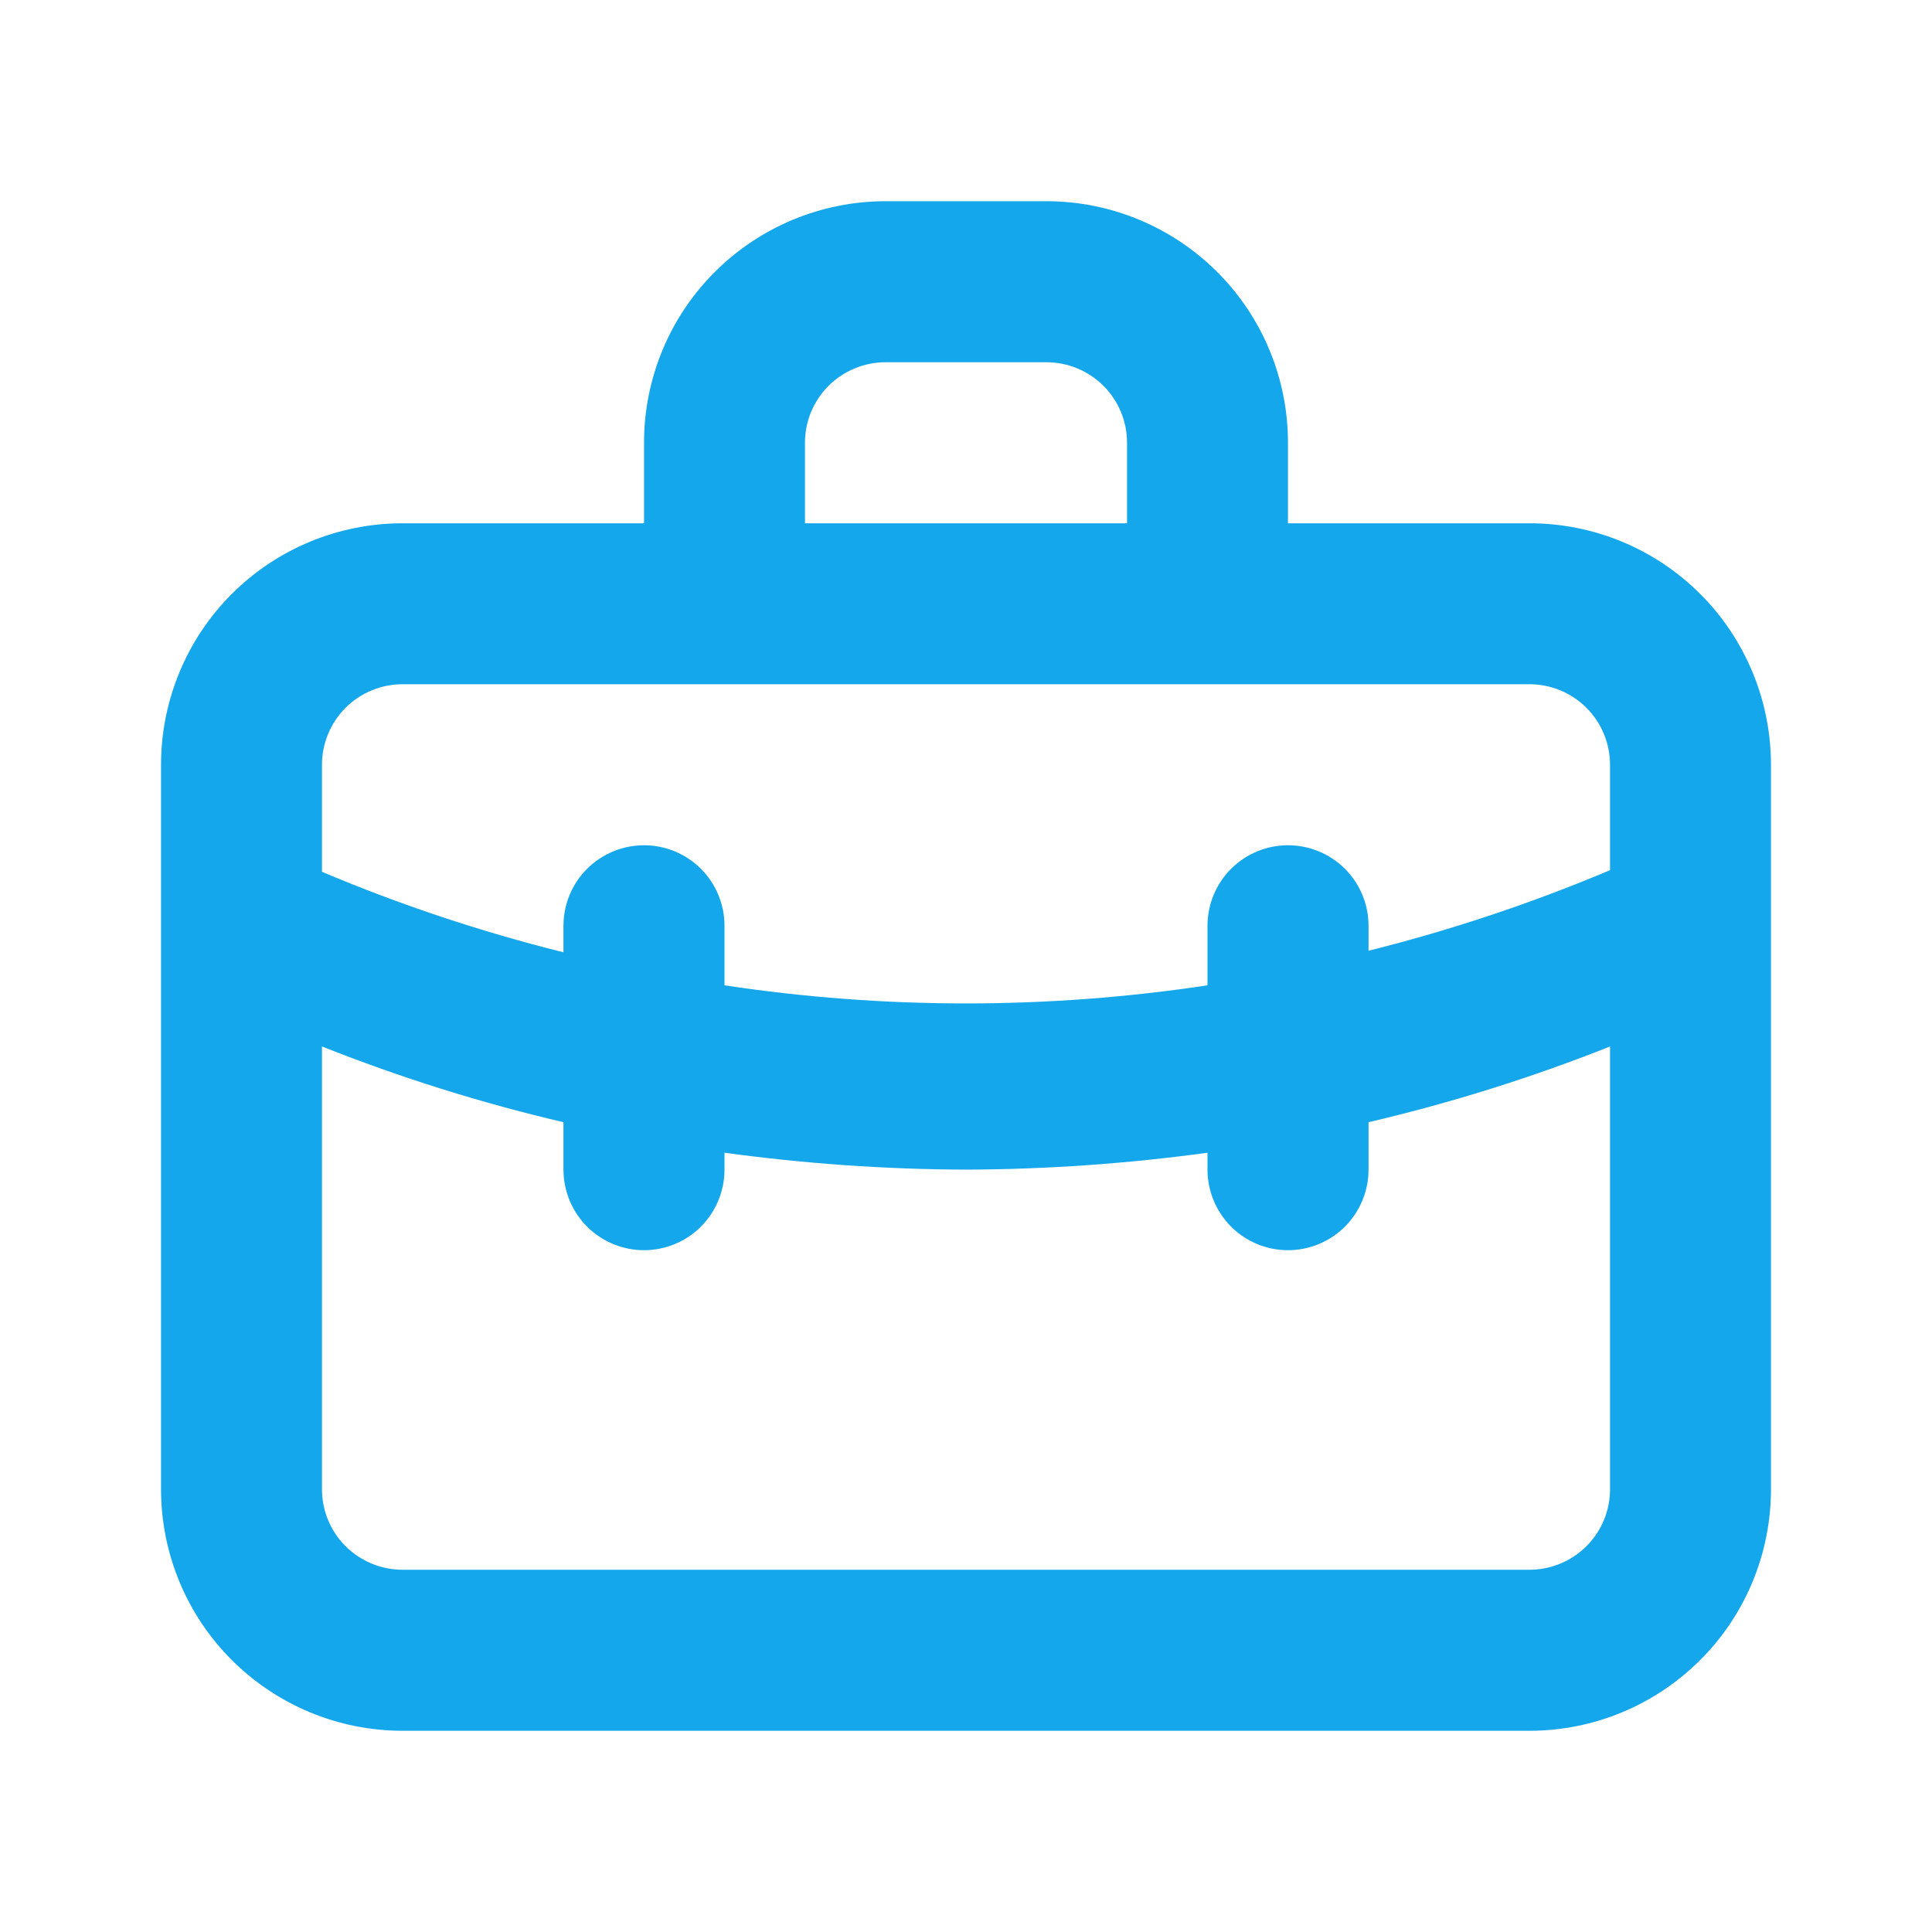 <svg width="20" height="20" viewBox="0 0 20 20" fill="none" xmlns="http://www.w3.org/2000/svg">
<path d="M15.833 5.417H13.333V4.583C13.333 3.92 13.07 3.284 12.601 2.816C12.132 2.347 11.496 2.083 10.833 2.083H9.167C8.504 2.083 7.868 2.347 7.399 2.816C6.93 3.284 6.667 3.92 6.667 4.583V5.417H4.167C3.504 5.417 2.868 5.68 2.399 6.149C1.93 6.618 1.667 7.254 1.667 7.917V15.417C1.667 16.08 1.93 16.716 2.399 17.184C2.868 17.653 3.504 17.917 4.167 17.917H15.833C16.497 17.917 17.132 17.653 17.601 17.184C18.07 16.716 18.333 16.08 18.333 15.417V7.917C18.333 7.254 18.07 6.618 17.601 6.149C17.132 5.68 16.497 5.417 15.833 5.417ZM8.333 4.583C8.333 4.362 8.421 4.15 8.577 3.994C8.734 3.838 8.946 3.75 9.167 3.75H10.833C11.054 3.75 11.266 3.838 11.423 3.994C11.579 4.15 11.667 4.362 11.667 4.583V5.417H8.333V4.583ZM16.667 15.417C16.667 15.638 16.579 15.85 16.423 16.006C16.266 16.162 16.054 16.25 15.833 16.25H4.167C3.946 16.25 3.734 16.162 3.577 16.006C3.421 15.85 3.333 15.638 3.333 15.417V10.833C4.146 11.156 4.982 11.418 5.833 11.617V12.108C5.833 12.329 5.921 12.541 6.077 12.698C6.234 12.854 6.446 12.942 6.667 12.942C6.888 12.942 7.1 12.854 7.256 12.698C7.412 12.541 7.5 12.329 7.5 12.108V11.933C8.329 12.046 9.164 12.105 10 12.108C10.836 12.105 11.671 12.046 12.5 11.933V12.108C12.5 12.329 12.588 12.541 12.744 12.698C12.9 12.854 13.112 12.942 13.333 12.942C13.554 12.942 13.766 12.854 13.923 12.698C14.079 12.541 14.167 12.329 14.167 12.108V11.617C15.018 11.418 15.854 11.156 16.667 10.833V15.417ZM16.667 9.008C15.856 9.35 15.02 9.629 14.167 9.842V9.583C14.167 9.362 14.079 9.15 13.923 8.994C13.766 8.838 13.554 8.75 13.333 8.75C13.112 8.75 12.9 8.838 12.744 8.994C12.588 9.15 12.5 9.362 12.5 9.583V10.2C10.843 10.45 9.157 10.45 7.5 10.2V9.583C7.5 9.362 7.412 9.15 7.256 8.994C7.1 8.838 6.888 8.75 6.667 8.75C6.446 8.75 6.234 8.838 6.077 8.994C5.921 9.15 5.833 9.362 5.833 9.583V9.858C4.98 9.646 4.144 9.367 3.333 9.025V7.917C3.333 7.696 3.421 7.484 3.577 7.327C3.734 7.171 3.946 7.083 4.167 7.083H15.833C16.054 7.083 16.266 7.171 16.423 7.327C16.579 7.484 16.667 7.696 16.667 7.917V9.008Z" fill="#14A7EC"/>
</svg>
